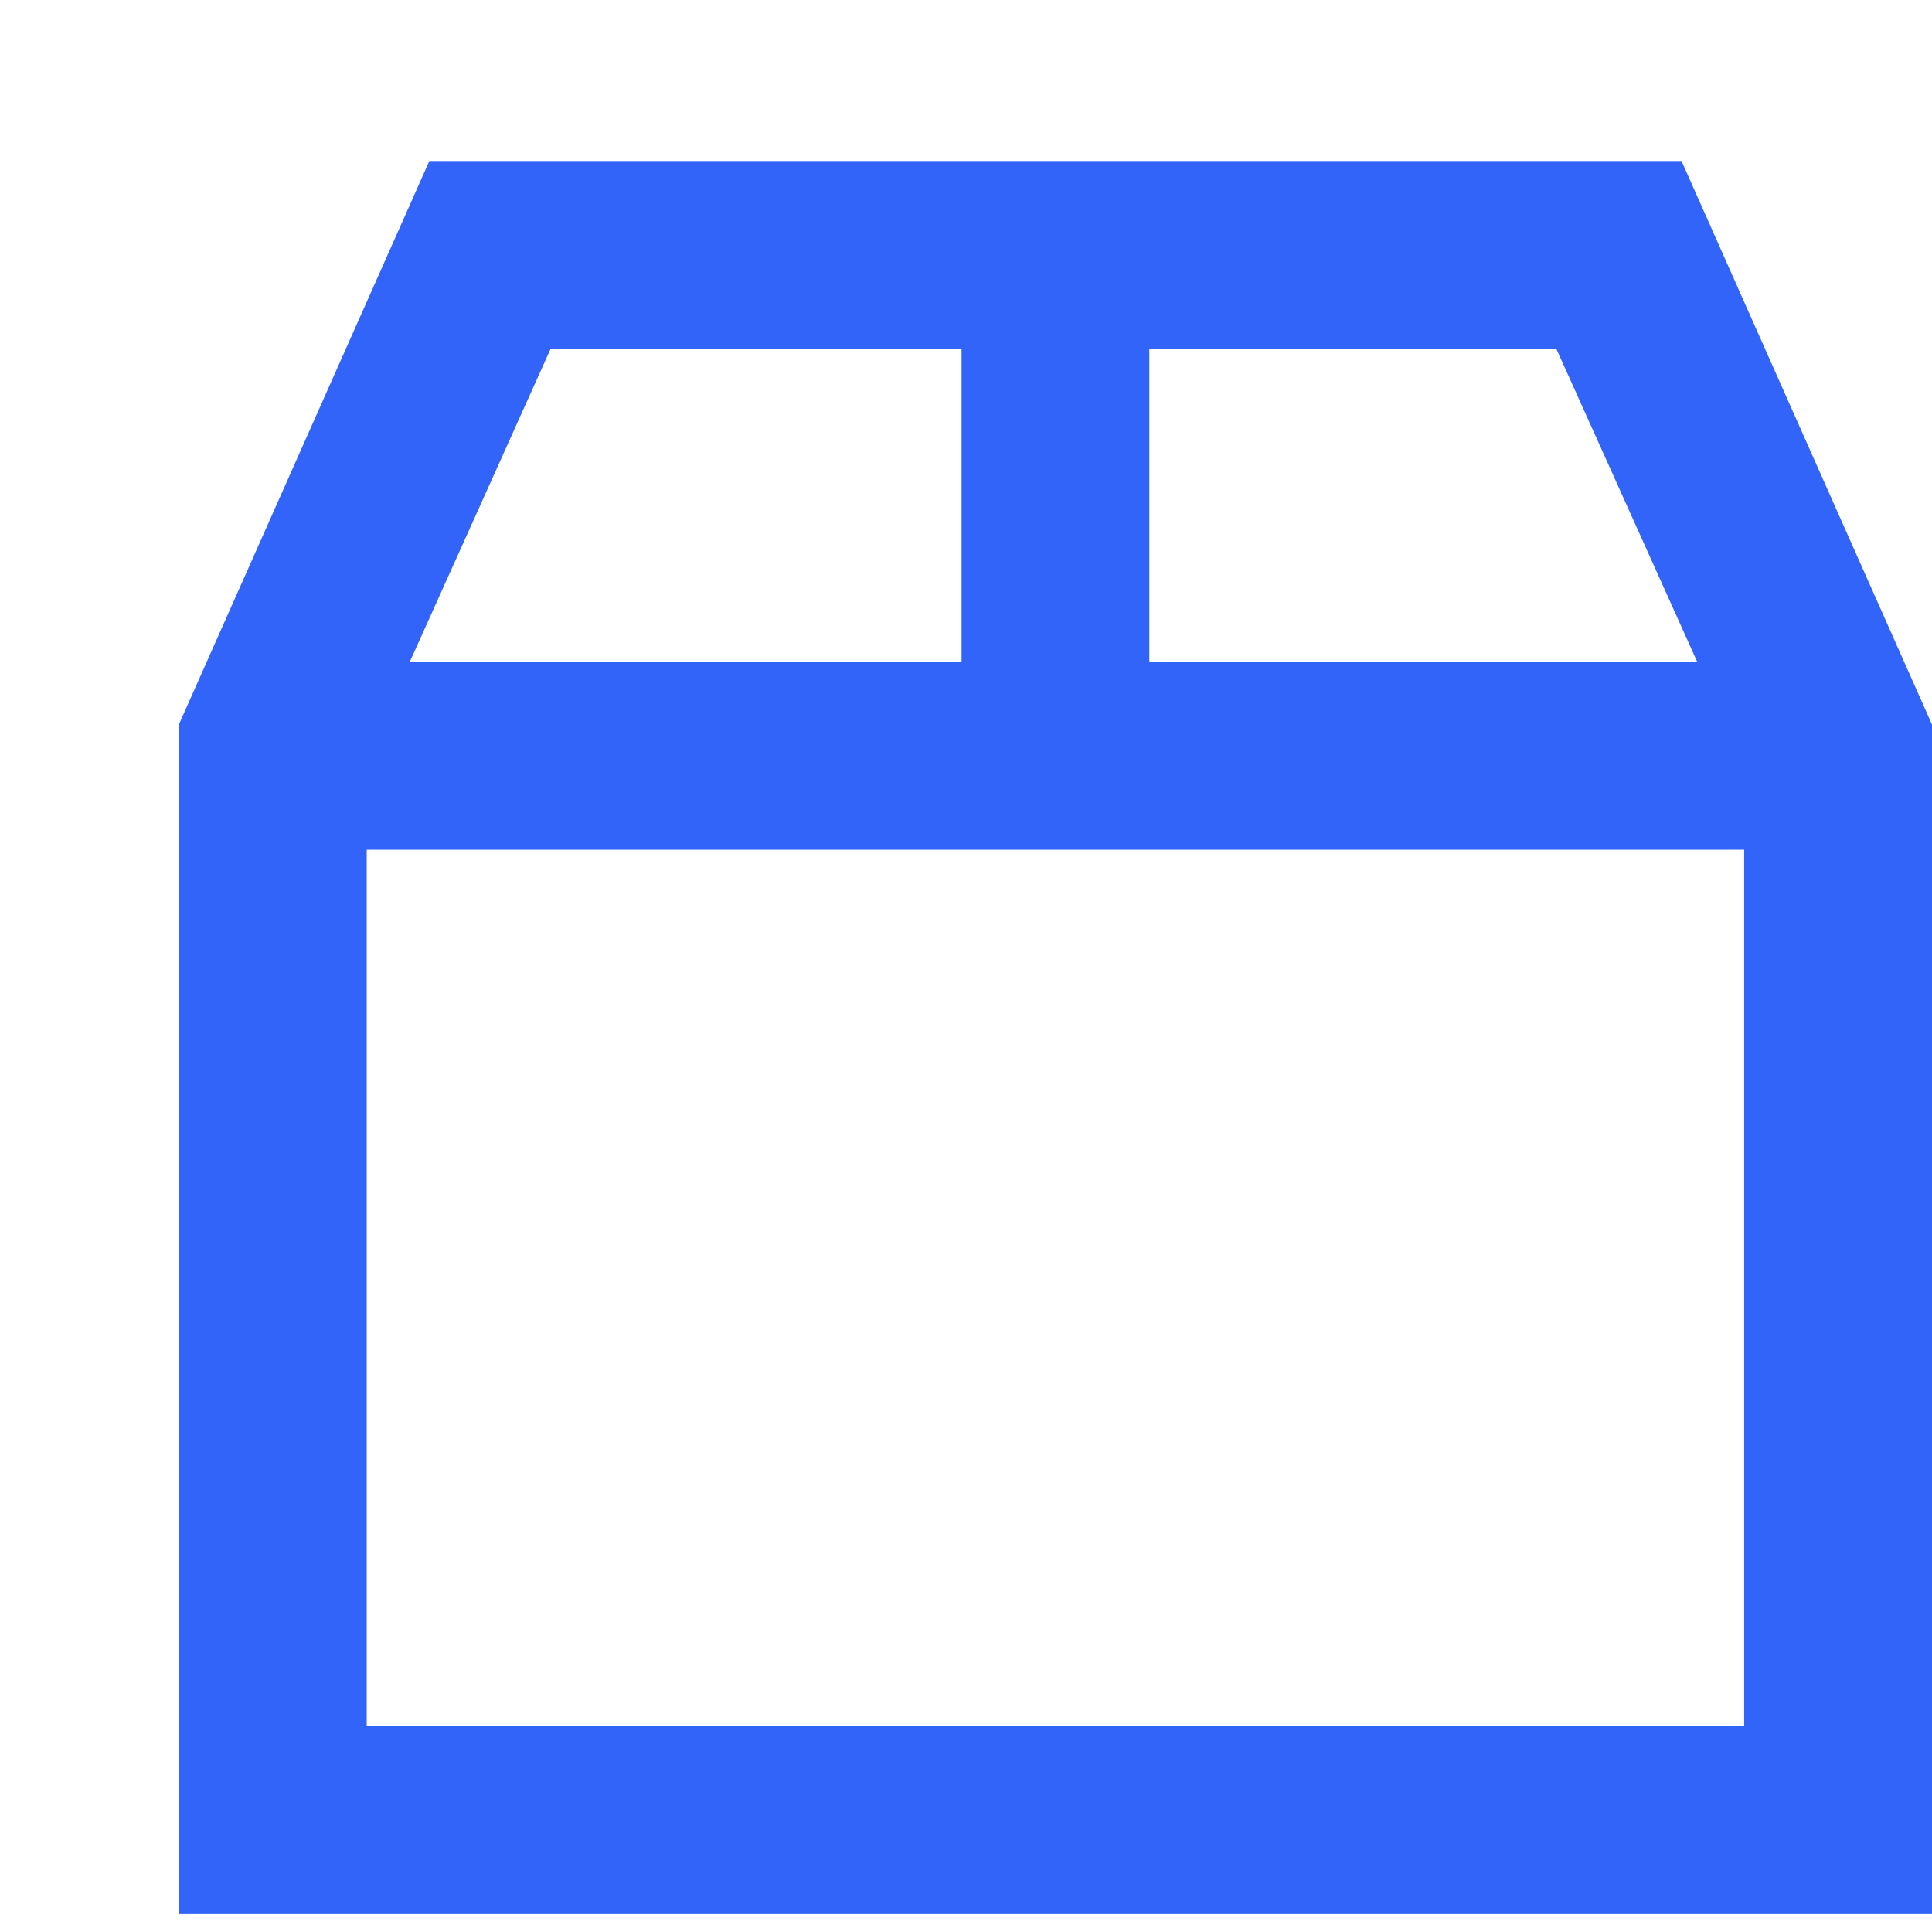 <?xml version="1.0" encoding="UTF-8"?>
<svg xmlns="http://www.w3.org/2000/svg" width="27" height="27" viewBox="0 0 27 27" fill="none">
  <g filter="url(#filter0_d_10639_6602)">
    <path d="M3.727 7.25H11.438V2.875H5.695L3.727 7.25ZM14.062 7.25H21.719L19.75 2.875H14.062V7.25ZM22.375 9.875H3.125V22.125H22.375V9.875ZM21.5 0.25L25 8.125V22.125V24.75H22.375H3.125H0.5V22.125V8.125L4 0.25H21.5Z" fill="#3364FA"></path>
  </g>
  <defs>
    <filter id="filter0_d_10639_6602" x="0.5" y="0.25" width="26.5" height="26.5" filterUnits="userSpaceOnUse" color-interpolation-filters="sRGB">
      <feFlood flood-opacity="0" result="BackgroundImageFix"></feFlood>
      <feColorMatrix in="SourceAlpha" type="matrix" values="0 0 0 0 0 0 0 0 0 0 0 0 0 0 0 0 0 0 127 0" result="hardAlpha"></feColorMatrix>
      <feOffset dx="2" dy="2"></feOffset>
      <feComposite in2="hardAlpha" operator="out"></feComposite>
      <feColorMatrix type="matrix" values="0 0 0 0 0.722 0 0 0 0 0.988 0 0 0 0 0.749 0 0 0 1 0"></feColorMatrix>
      <feBlend mode="normal" in2="BackgroundImageFix" result="effect1_dropShadow_10639_6602"></feBlend>
      <feBlend mode="normal" in="SourceGraphic" in2="effect1_dropShadow_10639_6602" result="shape"></feBlend>
    </filter>
  </defs>
</svg>
